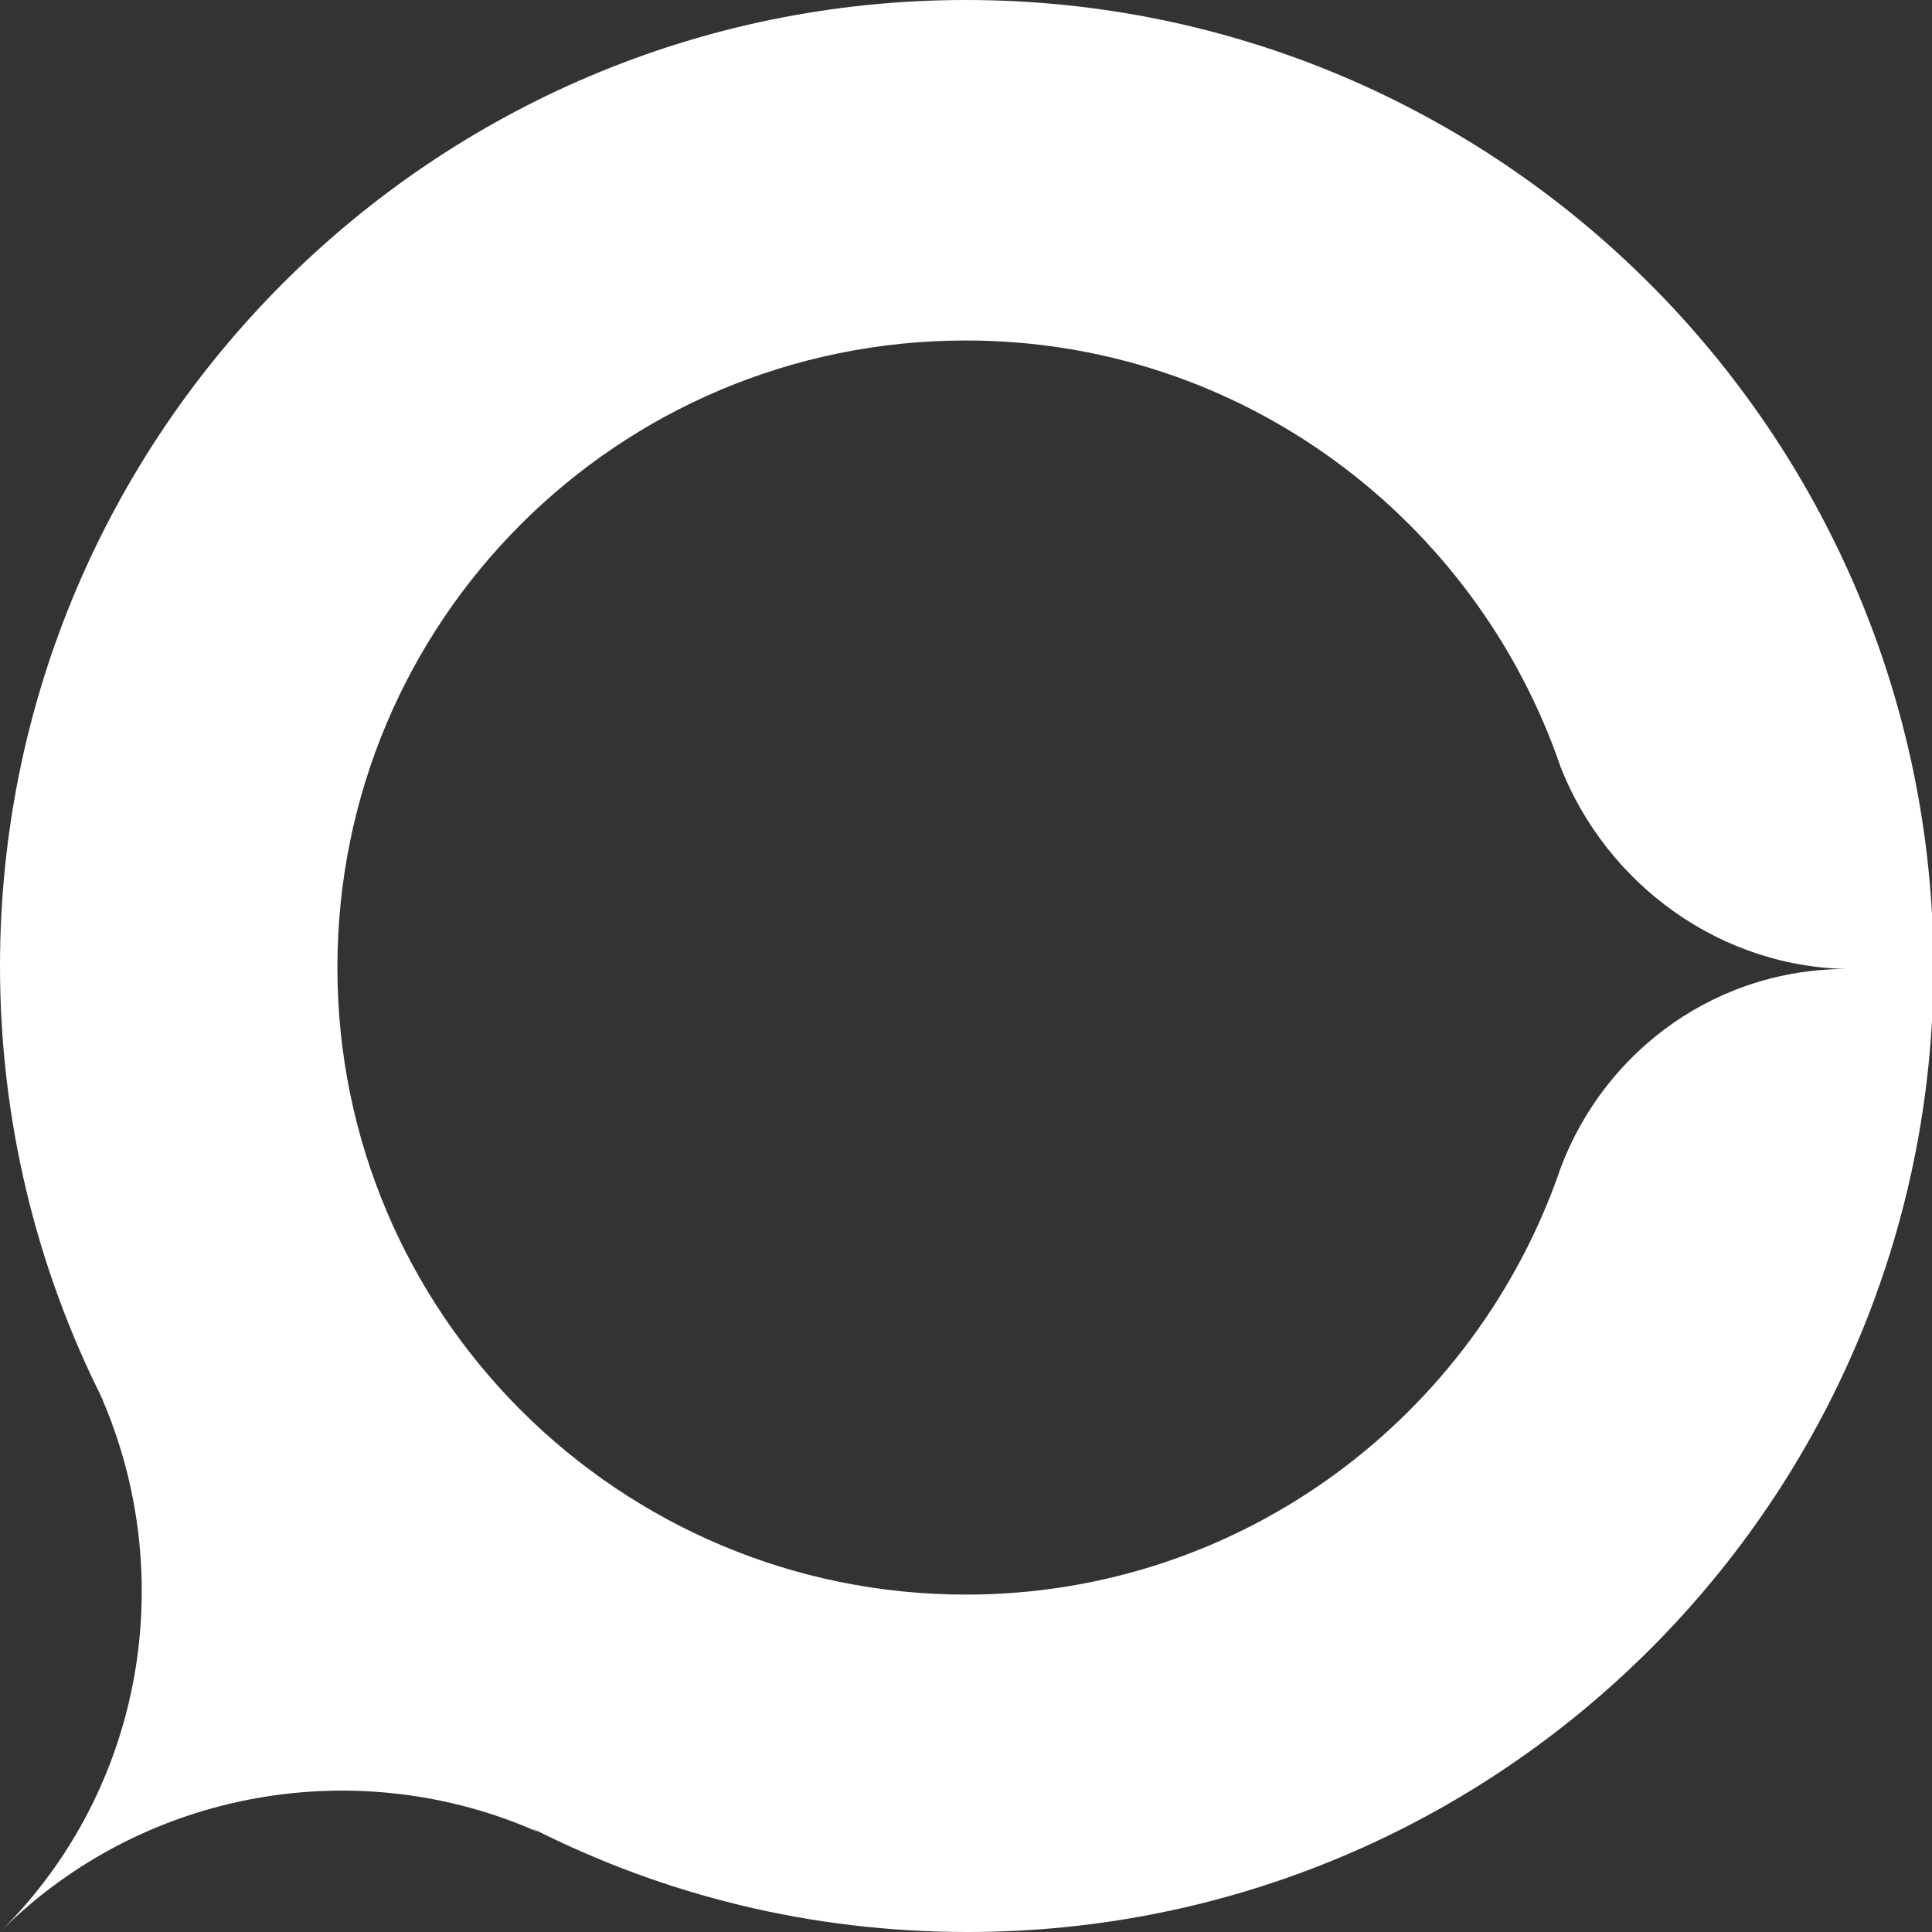 <svg xmlns="http://www.w3.org/2000/svg" xmlns:xlink="http://www.w3.org/1999/xlink" id="Capa_1" x="0px" y="0px" viewBox="0 0 125.4 125.4" xml:space="preserve"><rect x="0" y="0" width="125.4" height="125.4" fill="#333333" stroke="none"/><path fill="#FFFFFF" d="M62.7,0C28.1,0,0,28.1,0,62.7c0,10.1,2.4,19.7,6.7,28.2c-0.1-0.1-0.1-0.3-0.2-0.4c5.1,11.5,3,25.5-6.5,34.9 c9.4-9.4,23.4-11.6,34.9-6.5c-0.1-0.1-0.2-0.1-0.3-0.2c8.5,4.3,18,6.7,28.2,6.7c34.6,0,62.7-28.1,62.7-62.7 C125.4,28.1,97.3,0,62.7,0 M101.3,75.8c-5.5,16.1-20.7,27.7-38.6,27.7c-22.5,0-40.8-18.2-40.8-40.7c0-22.5,18.2-40.7,40.8-40.7 c17.9,0,33.1,11.6,38.6,27.7c3,7.6,10.4,13.1,19,13.1C111.6,62.7,104.2,68.1,101.3,75.8"></path></svg>
